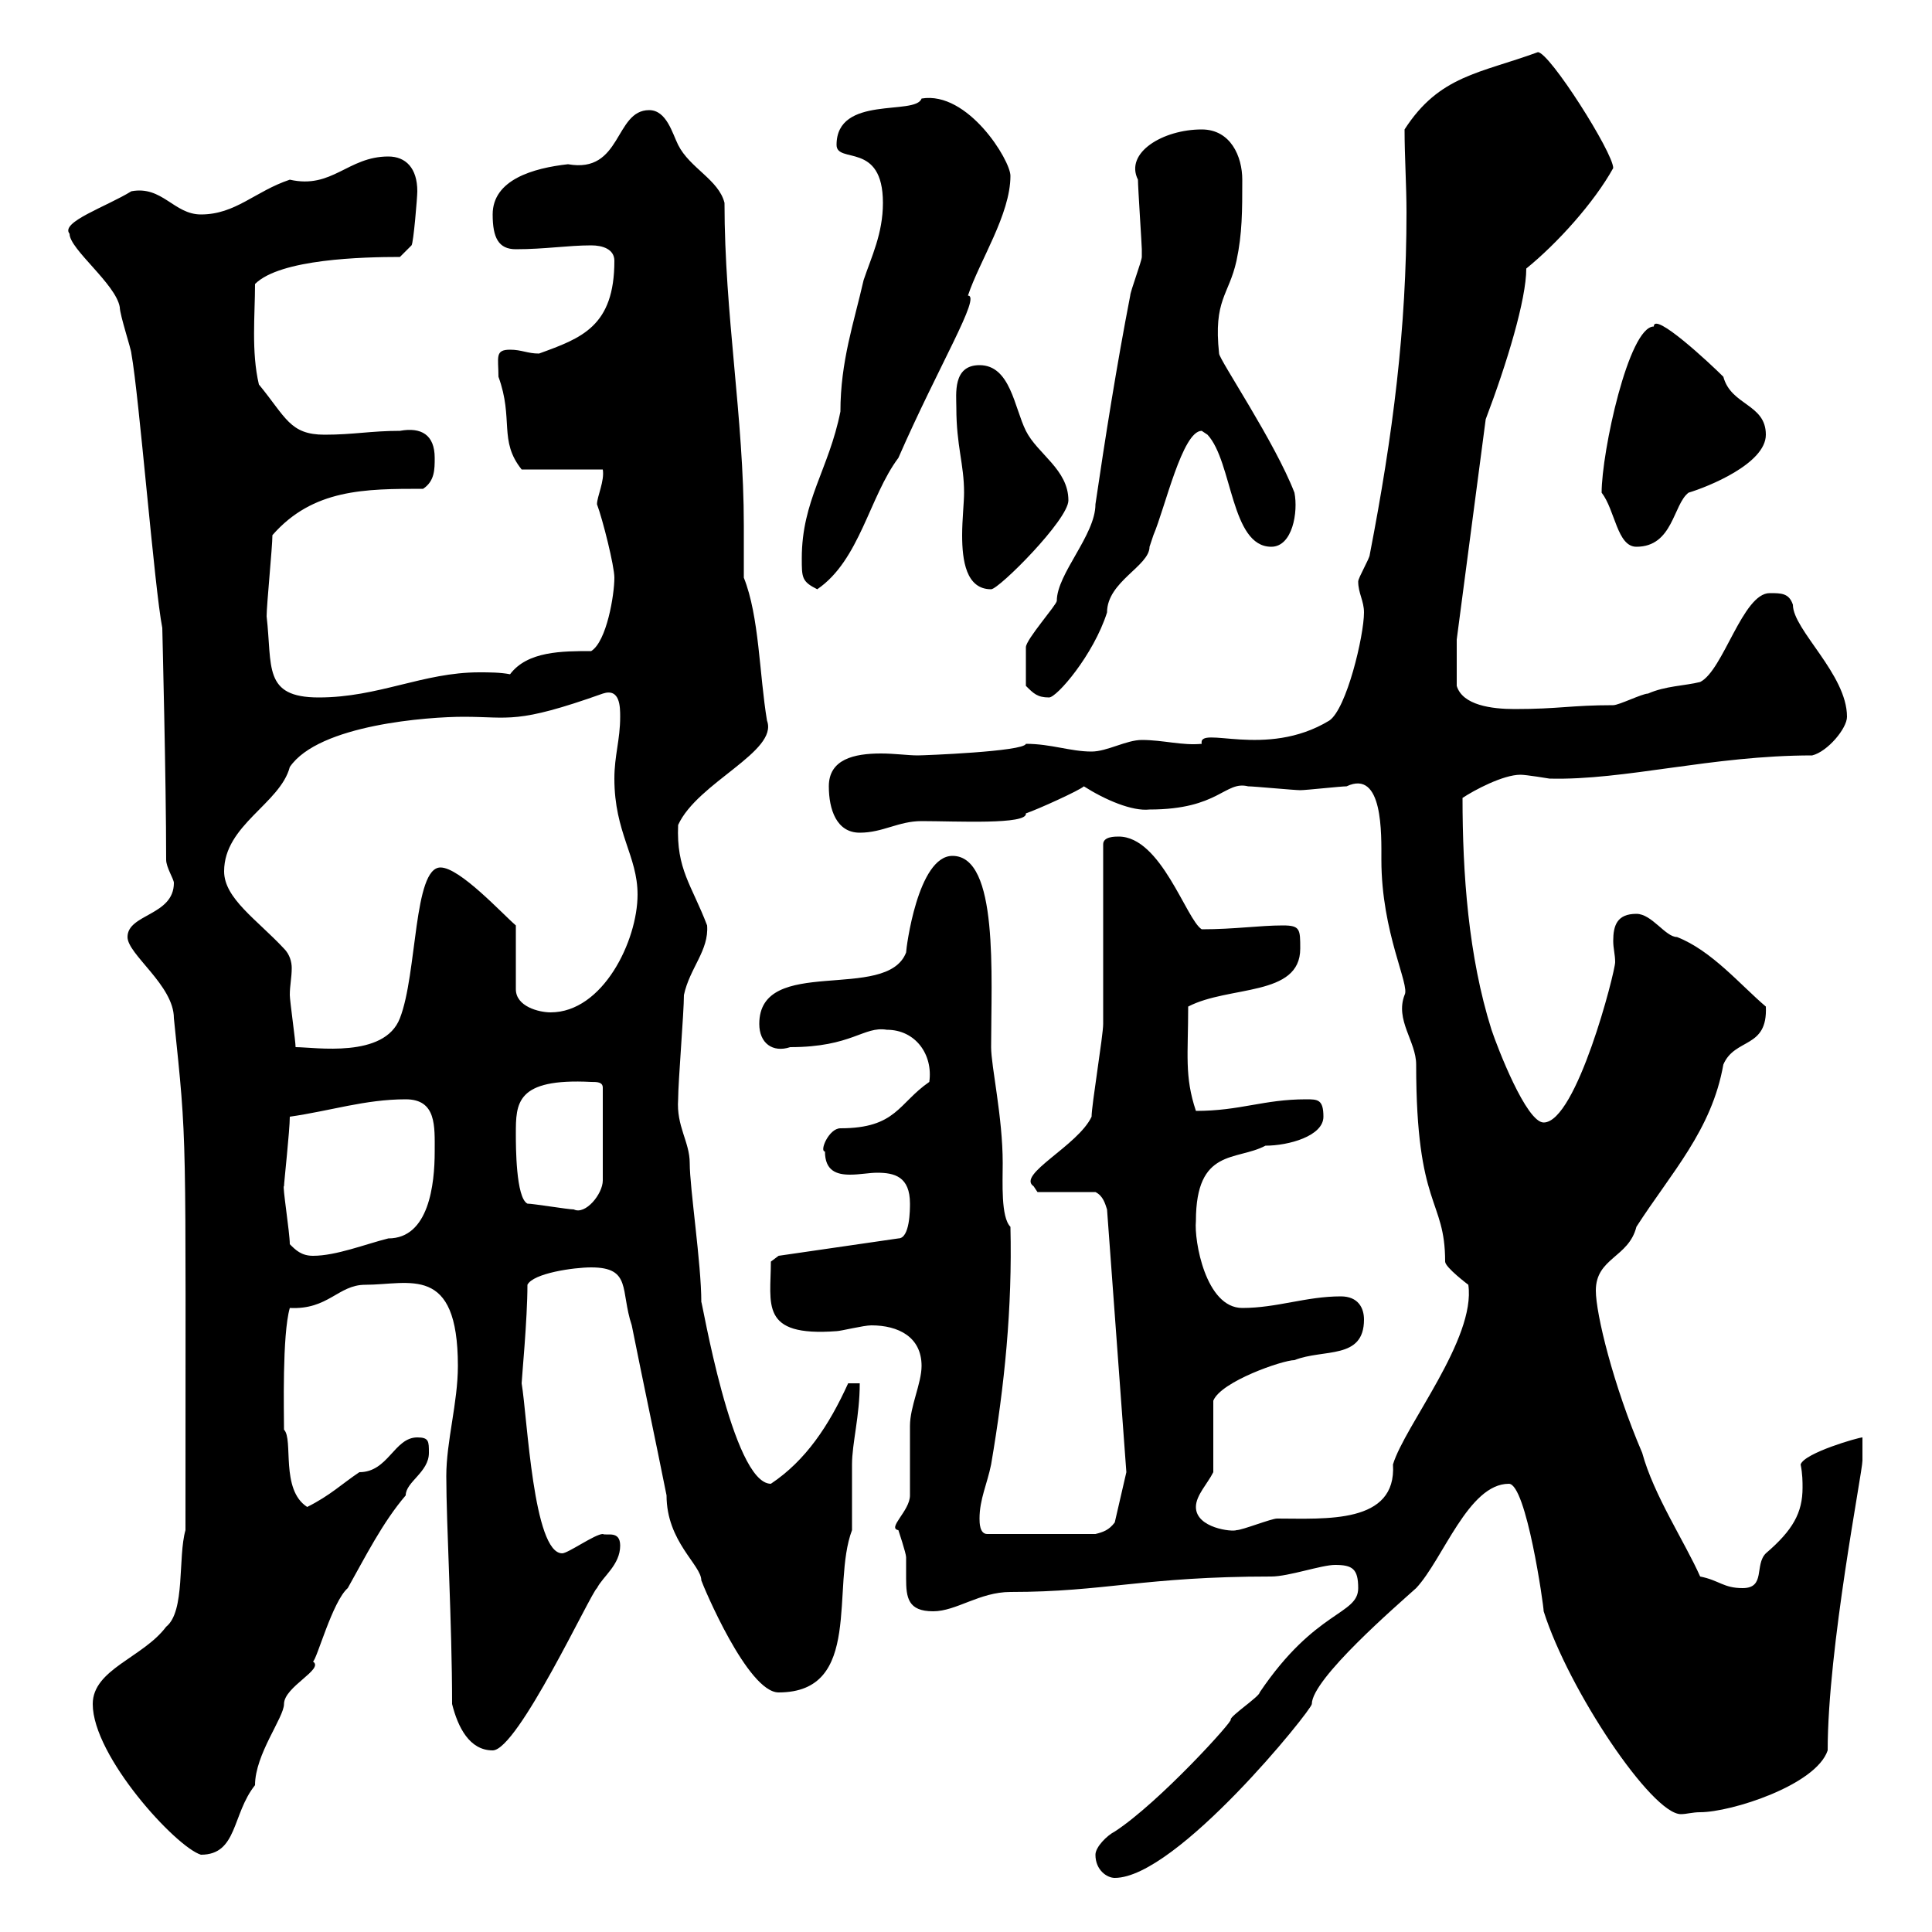 <svg xmlns="http://www.w3.org/2000/svg" xmlns:xlink="http://www.w3.org/1999/xlink" width="300" height="300"><path d="M170.10 288C170.10 290.40 171.90 291.60 173.10 291.60C182.70 291.60 203.70 265.50 203.70 264.60C203.70 260.70 216.90 249.30 219.90 246.60C224.10 242.10 228 230.40 234.30 230.40C237 230.40 239.70 249.30 239.70 250.20C243.60 262.50 256.50 281.70 261 281.70C261.90 281.70 262.80 281.40 264 281.40C268.80 281.40 282 277.20 283.80 271.80C283.80 255.90 289.20 228.60 289.20 226.80C289.20 225.60 289.20 223.20 289.20 223.20C288.60 223.20 280.20 225.60 279.60 227.40C279.90 228.90 279.90 230.10 279.90 231C279.90 234.90 278.40 237.60 274.20 241.20C272.40 243 274.20 246.60 270.60 246.60C267.60 246.60 267 245.40 264 244.80C261.60 239.40 256.80 232.20 255 225.60C250.50 215.10 247.80 204 247.80 200.40C247.80 195.30 252.90 195.30 254.10 190.50C259.50 182.10 265.80 175.50 267.60 165.30C269.40 161.10 274.50 162.90 274.20 156.30C270.30 153 265.80 147.60 260.40 145.50C258.60 145.50 256.50 141.90 254.10 141.90C251.10 141.90 250.50 143.70 250.50 146.10C250.50 147.30 250.80 148.20 250.80 149.40C250.80 150.90 244.80 174.30 239.70 174.30C237 174.30 232.50 162.60 231.60 159.90C228 148.50 227.10 135.60 227.10 123.90C228.90 122.70 233.40 120.30 236.10 120.30C237 120.30 240.60 120.90 240.60 120.90C252.30 121.20 265.80 117.30 281.40 117.30C283.80 116.70 286.80 113.10 286.80 111.30C286.80 104.70 278.40 97.80 278.40 93.90C277.80 92.10 276.60 92.10 274.80 92.10C270.60 92.10 267.60 104.10 264 105.90C261.60 106.50 258.60 106.50 255.90 107.70C255 107.70 251.40 109.50 250.50 109.50C243.90 109.50 242.10 110.10 235.20 110.10C231.60 110.10 227.10 109.50 226.20 106.50L226.20 99.30L230.70 65.10C234 56.40 237 46.50 237 41.70C241.80 37.80 247.50 31.50 250.50 26.10C250.50 23.70 240.60 8.10 238.80 8.10C229.80 11.40 223.50 11.70 218.10 20.10C218.10 24.30 218.40 28.80 218.40 33C218.40 51 216.30 67.50 212.70 86.10C212.70 86.70 210.90 89.70 210.90 90.30C210.90 92.10 211.80 93.30 211.80 95.10C211.80 98.70 209.10 110.10 206.40 111.90C196.50 117.90 186 112.50 186.60 115.50C183.60 115.80 180.60 114.90 177.30 114.90C174.90 114.90 171.90 116.70 169.50 116.70C166.20 116.70 163.20 115.50 159.30 115.50C159 116.70 143.40 117.30 142.50 117.30C141 117.30 138.90 117 136.80 117C132.60 117 128.70 117.90 128.70 122.10C128.70 125.70 129.90 129.30 133.50 129.30C137.10 129.30 139.50 127.50 143.10 127.50C148.50 127.50 159.60 128.10 159.30 126.30C161.10 125.70 167.70 122.70 168.30 122.10C171.60 124.20 175.80 126 178.50 125.70C189.30 125.70 190.20 121.20 193.80 122.10C194.70 122.10 201 122.70 201.90 122.70C202.80 122.70 208.20 122.10 209.10 122.10C214.80 119.40 214.50 129.60 214.50 133.50C214.50 144.90 219 153 218.10 154.50C216.60 158.40 219.90 161.70 219.90 165.30C219.90 187.80 224.40 186 224.40 195.90C224.40 196.80 228 199.50 228 199.50C229.20 207.90 218.10 221.40 216.30 227.40C216.90 236.70 205.80 235.80 198.30 235.80C197.40 235.80 192.90 237.60 192 237.60C191.40 237.90 185.70 237.30 185.70 234C185.70 232.20 187.50 230.40 188.40 228.60L188.40 217.50C189.60 214.50 199.20 211.20 201 211.20C205.50 209.40 211.80 211.20 211.80 204.90C211.80 203.10 210.90 201.30 208.20 201.30C202.80 201.30 198.30 203.10 192.90 203.10C187.20 203.10 185.40 192.60 185.70 189.60C185.70 178.20 192 180.30 196.50 177.90C200.10 177.90 205.50 176.40 205.50 173.40C205.50 170.70 204.60 170.70 202.80 170.70C196.20 170.70 192.60 172.50 185.70 172.50C183.90 167.10 184.50 163.80 184.50 156.30C190.80 153 201.90 154.80 201.90 147.30C201.90 144.30 201.90 143.70 199.20 143.70C195.60 143.70 191.70 144.30 186.60 144.30C184.20 142.80 180.30 129.90 173.70 129.90C173.10 129.90 171.30 129.90 171.30 131.10C171.30 135.30 171.30 154.50 171.30 159C171.30 160.80 169.50 171.60 169.50 173.40C167.40 177.90 157.80 182.40 160.50 184.20C160.50 184.20 161.10 185.10 161.10 185.10L170.10 185.10C171.30 185.70 171.60 186.90 171.90 187.80L174.90 228.60L173.10 236.40C172.20 237.60 171.30 237.90 170.10 238.20L153.30 238.20C152.10 238.20 152.10 236.40 152.10 235.80C152.10 232.80 153.30 230.40 153.90 227.40C156 215.10 157.20 203.10 156.90 190.50C155.40 189 155.70 183.60 155.70 180.60C155.70 173.40 153.90 165.60 153.90 162.60C153.90 151.50 155.10 132.90 147.90 132.90C142.50 132.90 140.70 147.30 140.70 147.90C137.70 155.70 117.90 148.20 117.90 159C117.90 162 120 163.50 122.70 162.60C132.30 162.60 134.10 159.30 137.70 159.90C142.20 159.90 144.90 163.80 144.30 168C139.50 171.30 139.20 175.20 130.50 175.20C128.70 175.20 127.20 178.80 128.10 178.80C128.10 181.80 129.90 182.40 132 182.40C133.50 182.40 135 182.10 136.20 182.10C138.90 182.10 141.30 182.70 141.30 186.90C141.30 187.80 141.30 192.30 139.50 192.30L120.90 195L119.70 195.90C119.70 202.50 117.90 207.60 129.90 206.70C130.50 206.70 134.10 205.80 135.30 205.80C139.50 205.80 143.10 207.60 143.10 212.10C143.10 214.80 141.30 218.40 141.30 221.40C141.30 223.20 141.30 230.40 141.30 232.20C141.30 234.60 137.70 237.30 139.50 237.60C139.50 237.60 140.70 241.20 140.70 241.80C140.70 243 140.70 243.90 140.70 245.10C140.70 248.10 141 250.20 144.90 250.20C148.50 250.20 152.10 247.20 156.90 247.20C171.60 247.20 177.60 244.80 197.40 244.80C200.10 244.80 205.20 243 207.30 243C210 243 210.90 243.60 210.90 246.60C210.90 250.80 204.30 249.90 195.60 262.80C195.60 263.40 191.10 266.40 191.10 267C191.70 267 180 279.90 173.10 284.40C171.90 285 170.10 286.80 170.10 288ZM14.40 264.60C14.40 272.70 27.30 286.80 31.20 288C36.90 288 36 281.70 39.60 277.20C39.60 272.40 44.10 266.70 44.10 264.60C44.10 261.90 50.40 259.20 48.60 258C49.20 257.70 51.60 248.70 54 246.60C56.70 241.80 59.40 236.40 63 232.20C63 230.10 66.60 228.60 66.60 225.60C66.60 223.80 66.60 223.20 64.80 223.20C61.20 223.20 60.30 228.60 55.80 228.60C53.10 230.40 51.30 232.20 47.70 234C43.50 231.30 45.60 223.50 44.10 222C44.10 219.30 43.80 207.30 45 203.10C51 203.40 52.50 199.50 56.70 199.50C63.60 199.50 71.10 196.20 71.10 212.10C71.10 217.80 69.30 223.80 69.30 229.20C69.30 236.70 70.20 252 70.20 264.60C71.10 268.20 72.90 271.80 76.50 271.80C80.40 271.80 91.80 247.20 92.70 246.60C93.60 244.80 96.30 243 96.30 240C96.30 237.60 94.20 238.50 93.60 238.20C92.40 238.20 88.20 241.20 87.30 241.20C82.80 241.20 81.90 220.20 81 214.80C81 214.20 81.90 204.90 81.90 199.50C82.80 197.70 89.10 196.80 91.80 196.80C98.10 196.80 96.30 200.40 98.10 205.80C99.90 214.80 101.70 223.20 103.50 232.20C103.50 239.40 108.90 243 108.90 245.40C109.20 246.30 116.10 262.80 120.90 262.80C134.10 262.80 129 246.30 132.30 237.60C132.30 236.40 132.30 228.60 132.30 227.40C132.30 224.10 133.50 219.90 133.50 214.80L131.70 214.80C128.70 221.40 125.10 226.80 119.70 230.40C113.70 230.40 108.90 201.30 108.90 202.20C108.90 196.20 107.10 184.50 107.10 180.60C107.10 177.30 105 174.90 105.30 170.70C105.30 168 106.20 157.20 106.20 154.50C107.10 150.30 110.10 147.60 109.80 143.70C107.40 137.40 105 135 105.30 128.10C108.30 121.50 120.90 116.70 119.10 111.90C117.90 104.70 117.90 95.70 115.50 89.70C115.50 87 115.50 84.60 115.50 81.60C115.50 64.80 112.50 48.90 112.50 31.50C111.60 27.90 107.10 26.10 105.30 22.50C104.40 20.70 103.50 17.10 100.80 17.10C95.40 17.10 96.60 27 88.20 25.50C82.80 26.10 76.50 27.90 76.50 33.30C76.50 36.90 77.40 38.70 80.10 38.70C84.60 38.70 88.20 38.10 91.80 38.10C93.60 38.10 95.40 38.70 95.40 40.50C95.40 50.70 90.30 52.50 83.70 54.90C81.90 54.90 81 54.30 79.20 54.30C76.80 54.30 77.40 55.50 77.40 58.50C79.80 65.10 77.40 68.40 81 72.90L93.60 72.90C93.90 74.70 92.70 77.10 92.70 78.30C93.60 80.70 95.40 87.90 95.40 89.70C95.40 92.40 94.20 99.60 91.80 101.10C87.30 101.10 81.90 101.10 79.20 104.70C77.70 104.40 75.90 104.40 74.40 104.40C65.70 104.40 58.80 108.30 49.50 108.30C40.80 108.30 42.30 103.50 41.40 95.70C41.40 93.90 42.30 84.90 42.30 83.10C48.60 75.90 56.70 75.90 65.70 75.90C67.50 74.70 67.50 72.90 67.50 71.10C67.50 67.50 65.40 66.30 62.10 66.90C57.60 66.90 54.90 67.50 50.40 67.50C45 67.50 44.40 64.80 40.20 59.70C39 54.60 39.60 48.90 39.60 44.10C43.50 40.20 56.40 39.90 62.10 39.90L63.90 38.10C64.20 37.80 64.80 30.60 64.80 29.70C64.80 26.10 63 24.30 60.30 24.30C54 24.30 51.60 29.40 45 27.90C39.60 29.70 36.60 33.30 31.20 33.30C27 33.30 25.20 28.80 20.40 29.70C16.50 32.10 9.30 34.50 10.80 36.30C10.80 38.70 18 44.10 18.60 47.70C18.60 48.90 20.40 54.30 20.40 54.90C21.60 61.50 24 91.50 25.20 97.50C25.20 97.80 25.80 121.20 25.80 133.50C25.80 134.70 27 136.50 27 137.10C27 142.20 19.80 141.90 19.80 145.50C19.80 148.20 27 153 27 158.10C29.10 178.50 28.80 173.40 28.80 237.60C27.60 241.80 28.80 250.20 25.80 252.60C22.20 257.40 14.40 259.20 14.40 264.60ZM45 193.20C45 191.40 43.80 183.90 44.10 184.20C44.10 183.60 45 175.50 45 173.40C51.30 172.50 56.70 170.70 63 170.70C67.80 170.70 67.50 174.90 67.50 178.80C67.50 183.90 66.60 192.30 60.30 192.30C56.70 193.20 52.20 195 48.60 195C46.80 195 45.90 194.10 45 193.20ZM81.90 186.90C80.10 186 80.10 177.90 80.10 176.10C80.10 171.30 80.10 167.40 91.80 168C92.70 168 93.60 168 93.60 168.90L93.60 183.30C93.60 185.40 90.90 188.70 89.10 187.80C88.20 187.80 82.80 186.90 81.90 186.90ZM44.10 147.30C39.90 142.80 34.80 139.50 34.80 135.30C34.80 128.10 43.50 124.80 45 119.10C49.50 112.50 66.60 111.30 72 111.30C79.20 111.30 80.10 112.50 93.60 107.70C96.30 106.80 96.30 109.80 96.30 111.30C96.30 114.90 95.40 117.30 95.40 120.90C95.40 129.30 99 132.90 99 138.90C99 146.10 93.60 157.20 85.50 157.20C83.70 157.20 80.10 156.30 80.10 153.60L80.10 143.70C78 141.90 71.40 134.70 68.40 134.70C64.20 134.70 64.80 151.20 62.10 158.10C59.70 164.40 48.90 162.60 45.90 162.60C45.90 161.70 45 155.40 45 154.50C45 153 45.30 151.80 45.30 150.30C45.30 149.40 45 148.20 44.10 147.30ZM159.30 106.50C160.50 107.70 161.10 108.30 162.90 108.30C164.10 108.30 169.80 101.70 171.90 95.10C171.90 90.30 178.50 87.90 178.50 84.90C178.50 84.90 179.10 83.10 179.10 83.10C180.90 78.90 183.60 66.90 186.60 66.90C186.60 66.90 187.50 67.50 187.50 67.50C191.40 71.70 191.10 84.90 197.40 84.90C200.70 84.90 201.60 79.50 201 76.50C198 68.70 189.30 55.80 189.30 54.90C188.40 46.50 190.80 45.90 192 40.50C192.90 36.30 192.90 32.70 192.90 27.90C192.90 24.30 191.10 20.10 186.60 20.10C180.60 20.10 174.60 23.70 176.70 27.90C176.70 29.10 177.30 38.10 177.30 38.70C177.30 38.70 177.30 38.70 177.30 39.90C177.30 40.50 175.50 45.30 175.50 45.90C173.40 56.70 171.60 68.10 170.10 78.30C170.10 83.10 164.10 89.10 164.10 93.30C164.10 93.90 159.30 99.30 159.30 100.50C159.30 102.60 159.30 104.70 159.30 106.50ZM124.50 86.70C124.50 89.70 124.50 90.30 126.90 91.50C133.50 87 135 77.10 139.50 71.10C145.80 56.70 152.40 45.90 150.30 45.90C152.10 40.50 156.90 33.30 156.90 27.30C156.90 24.90 150.30 14.10 143.10 15.30C142.20 18 129.90 14.70 129.90 22.50C129.90 25.50 137.10 21.90 137.10 31.50C137.10 36.30 135.30 39.90 134.10 43.50C132.60 50.10 130.50 56.10 130.50 63.90C128.70 72.90 124.50 77.70 124.50 86.70ZM148.50 63.30C148.50 69.30 149.70 72 149.70 76.50C149.70 78 149.40 80.70 149.40 83.10C149.40 87 150 91.50 153.90 91.50C155.10 91.50 165.90 80.70 165.90 77.70C165.90 72.90 161.10 70.50 159.30 66.90C157.50 63.30 156.90 56.70 152.10 56.70C147.90 56.70 148.50 61.20 148.50 63.30ZM248.70 76.50C250.80 79.20 251.10 84.90 254.10 84.90C259.80 84.90 259.80 78.30 262.20 76.50C265.20 75.60 274.20 72 274.20 67.50C274.20 62.70 268.80 63 267.60 58.50C265.50 56.40 256.80 48.30 256.80 50.70C252.90 50.70 248.70 70.20 248.70 76.50Z"/></svg>